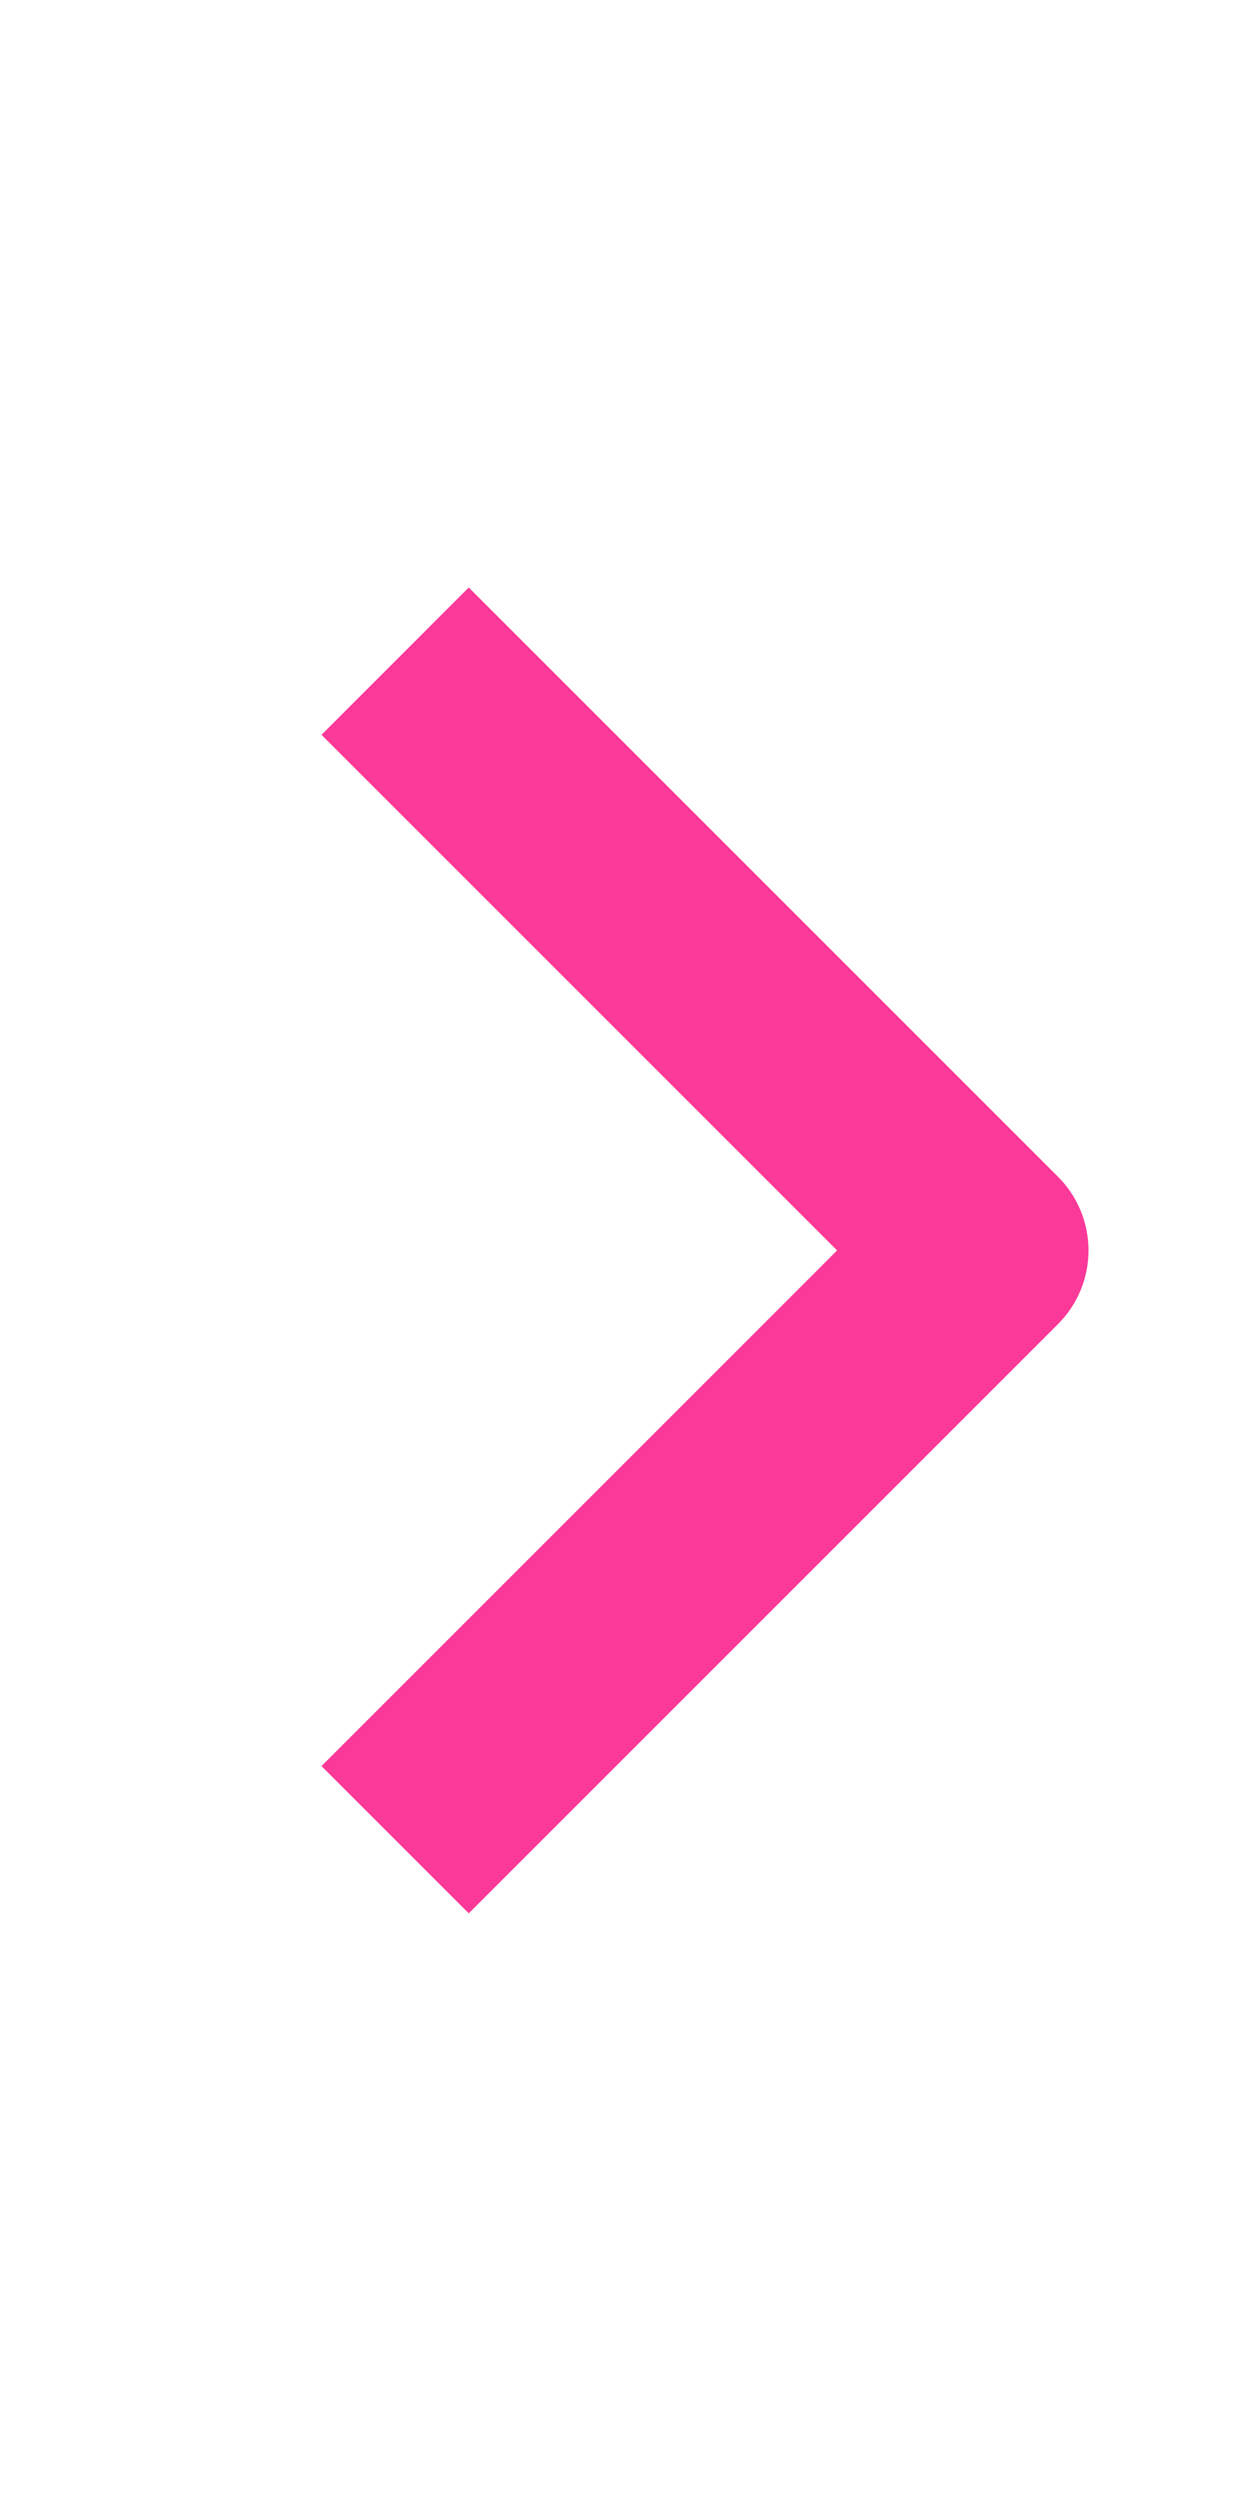<svg xmlns="http://www.w3.org/2000/svg" width="21" height="42" viewBox="0 0 21 42" fill="none"><path fill-rule="evenodd" clip-rule="evenodd" d="M17.775 22.244L7.875 32.144L5.401 29.67L14.063 21.007L5.401 12.345L7.875 9.87L17.775 19.77C18.103 20.098 18.287 20.543 18.287 21.007C18.287 21.471 18.103 21.916 17.775 22.244Z" fill="#FB3998"></path></svg>